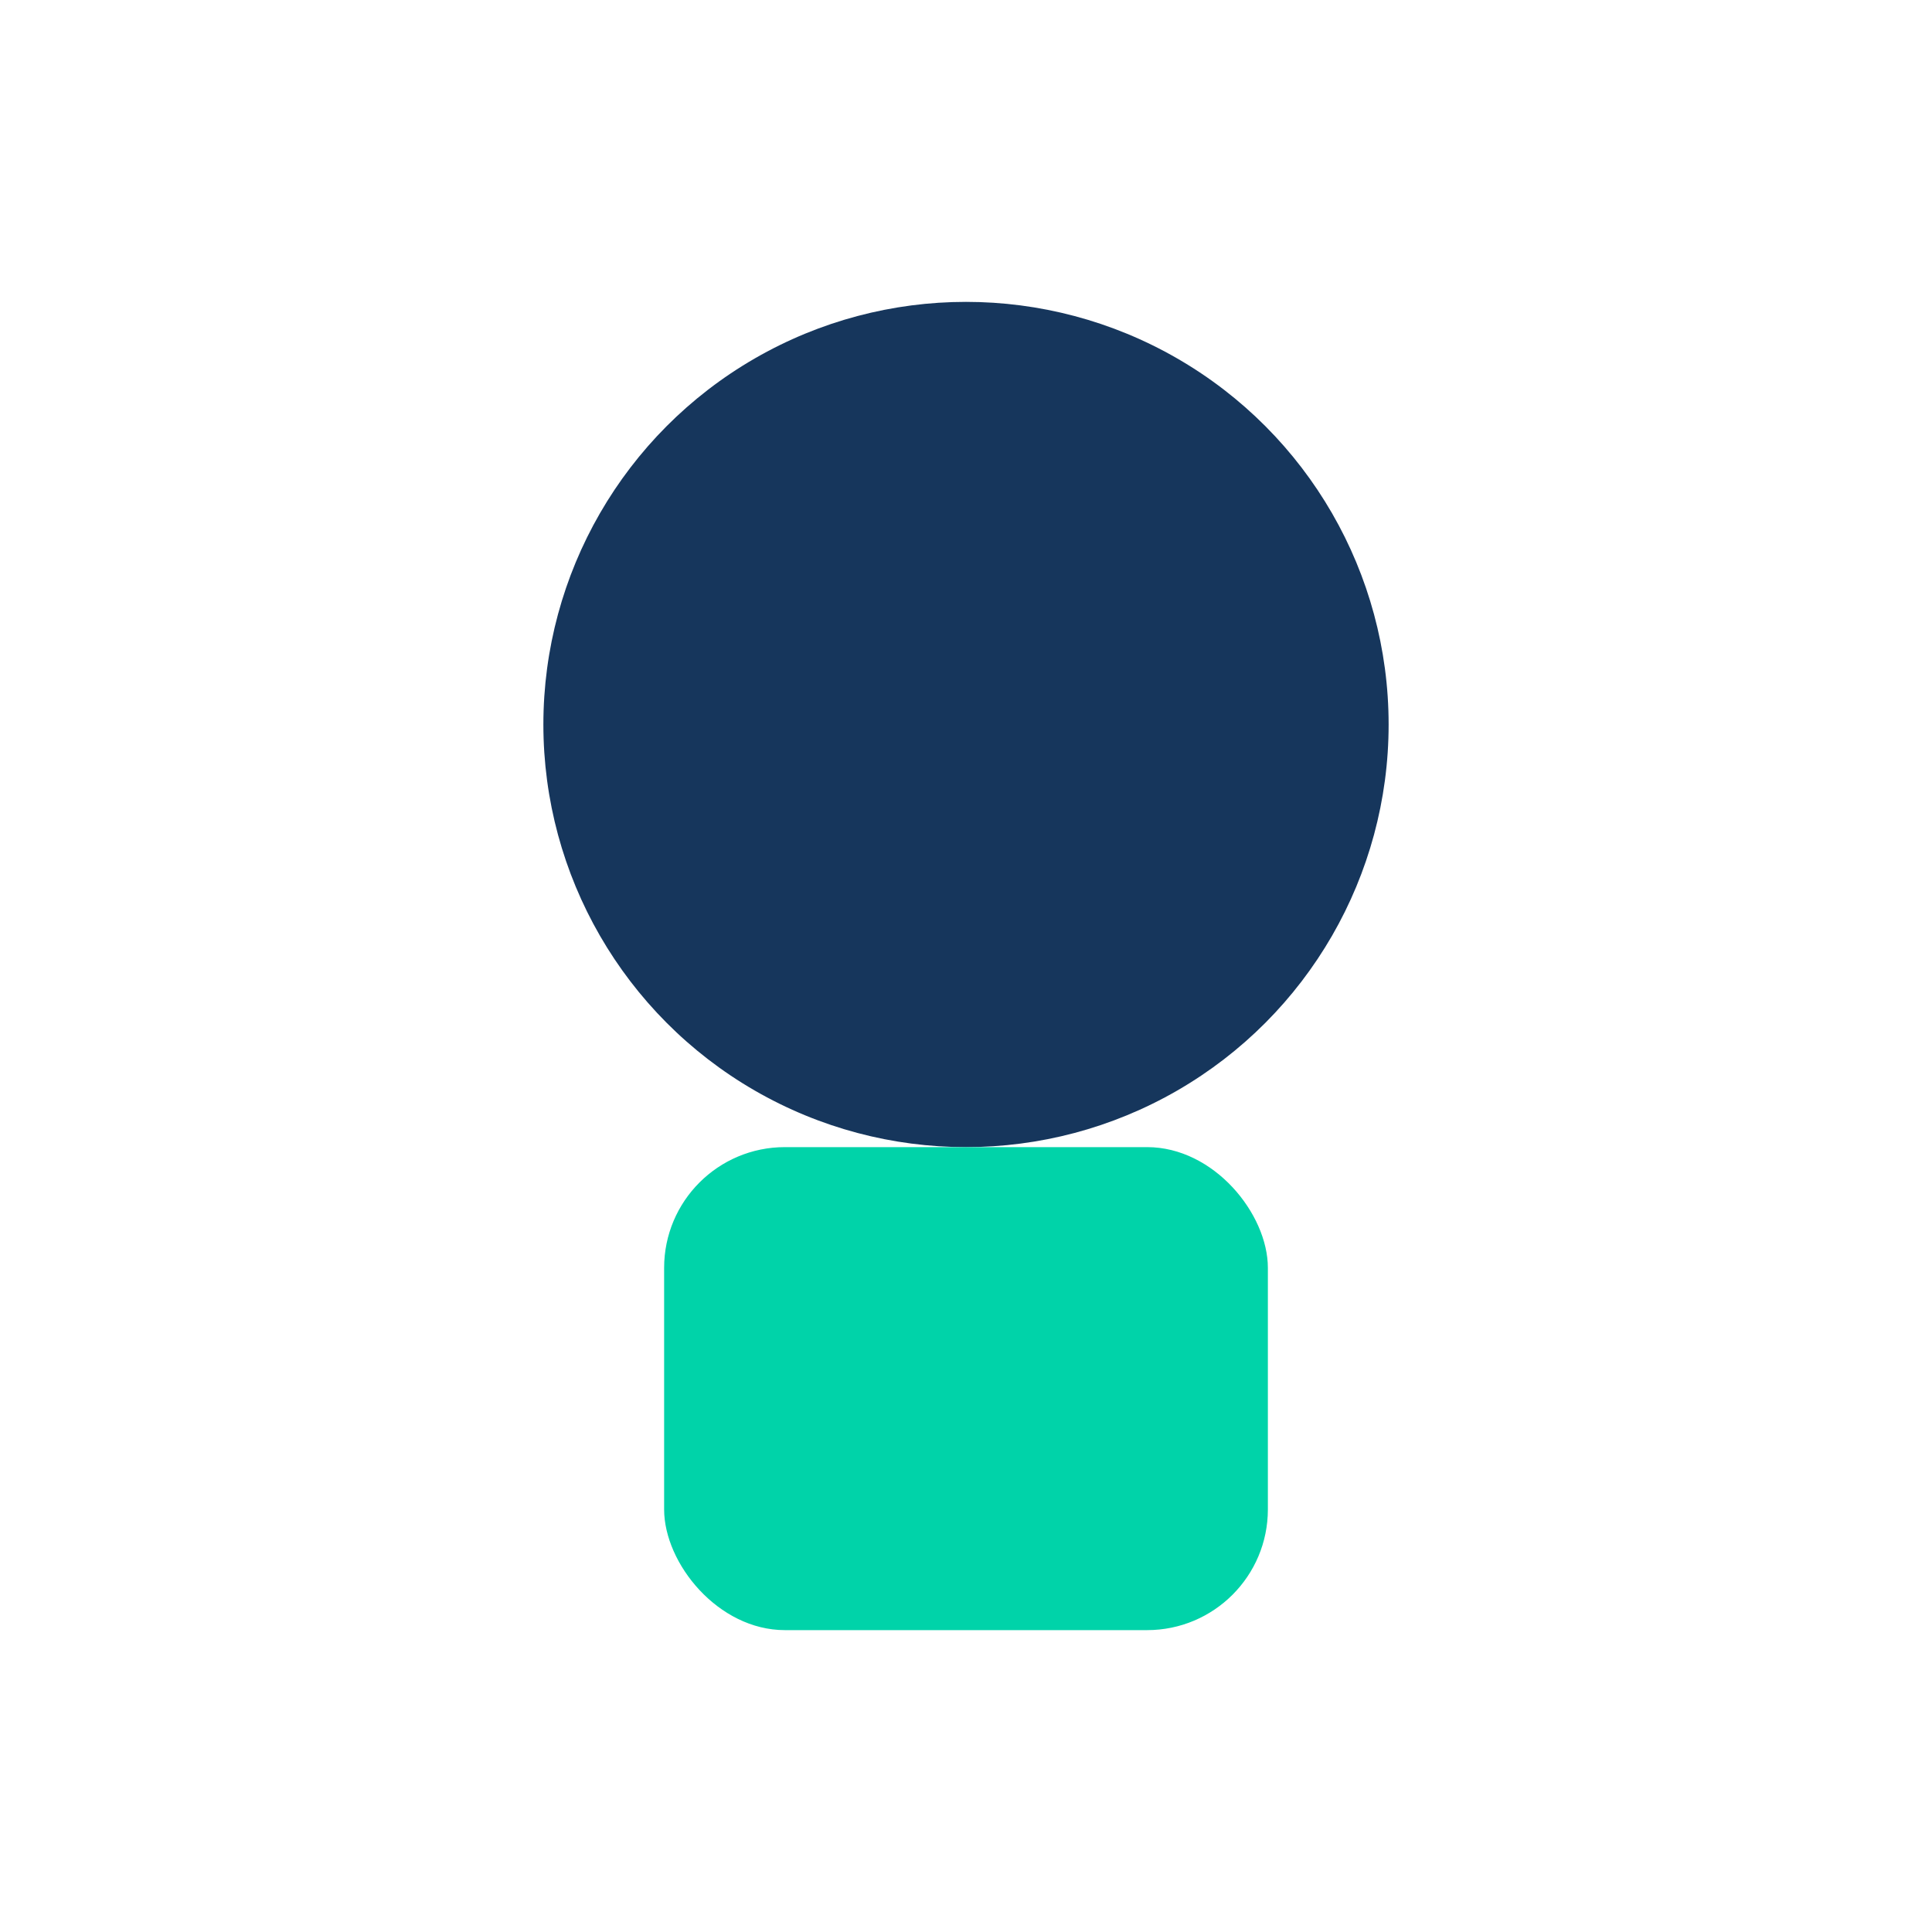 <?xml version="1.0" encoding="UTF-8"?>
<svg xmlns="http://www.w3.org/2000/svg" width="32" height="32" viewBox="0 0 32 32"><circle cx="16" cy="12" r="7" fill="#16365C"/><rect x="11" y="19" width="10" height="8" rx="2" fill="#00D3A9"/></svg>